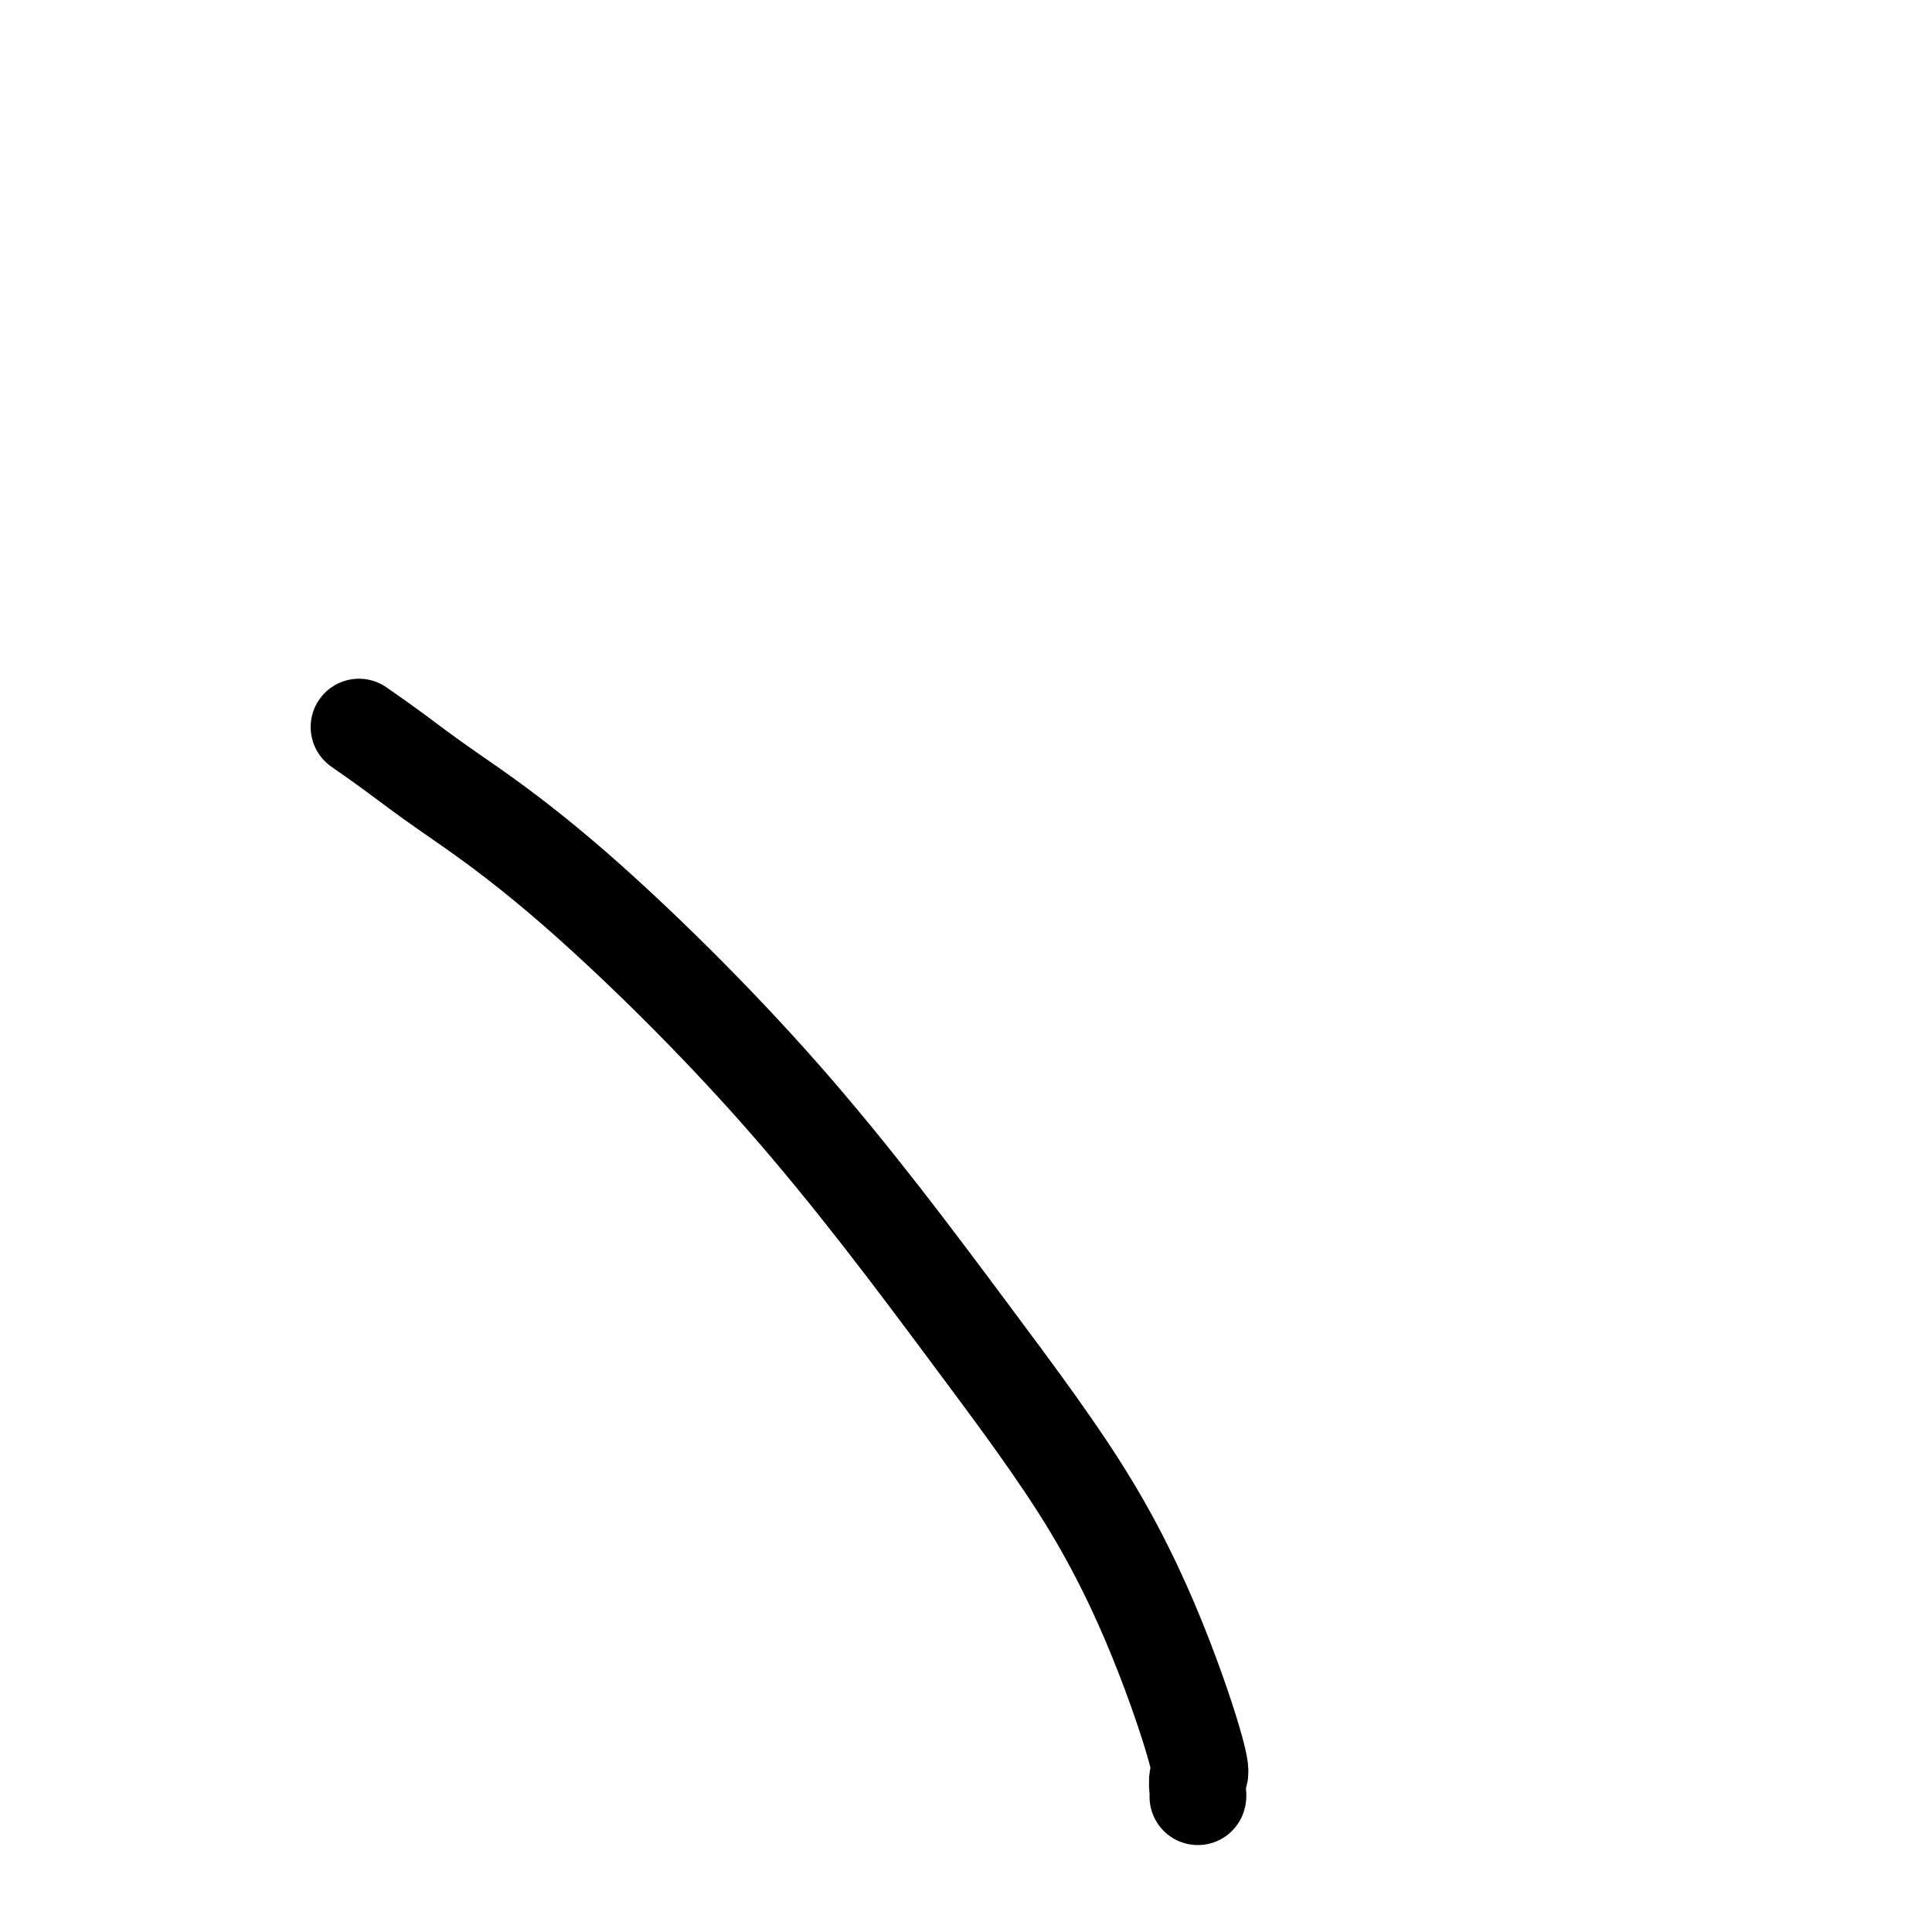 <svg viewBox='0 0 400 400' version='1.1' xmlns='http://www.w3.org/2000/svg' xmlns:xlink='http://www.w3.org/1999/xlink'><g fill='none' stroke='#000000' stroke-width='20' stroke-linecap='round' stroke-linejoin='round'><path d='M248,372c0.035,-0.085 0.070,-0.171 0,-1c-0.070,-0.829 -0.245,-2.402 0,-3c0.245,-0.598 0.910,-0.220 0,-4c-0.910,-3.780 -3.396,-11.718 -7,-21c-3.604,-9.282 -8.327,-19.909 -15,-31c-6.673,-11.091 -15.296,-22.646 -26,-37c-10.704,-14.354 -23.489,-31.507 -38,-48c-14.511,-16.493 -30.747,-32.325 -43,-43c-12.253,-10.675 -20.521,-16.191 -26,-20c-5.479,-3.809 -8.167,-5.910 -11,-8c-2.833,-2.090 -5.809,-4.169 -7,-5c-1.191,-0.831 -0.595,-0.416 0,0'/></g>
</svg>